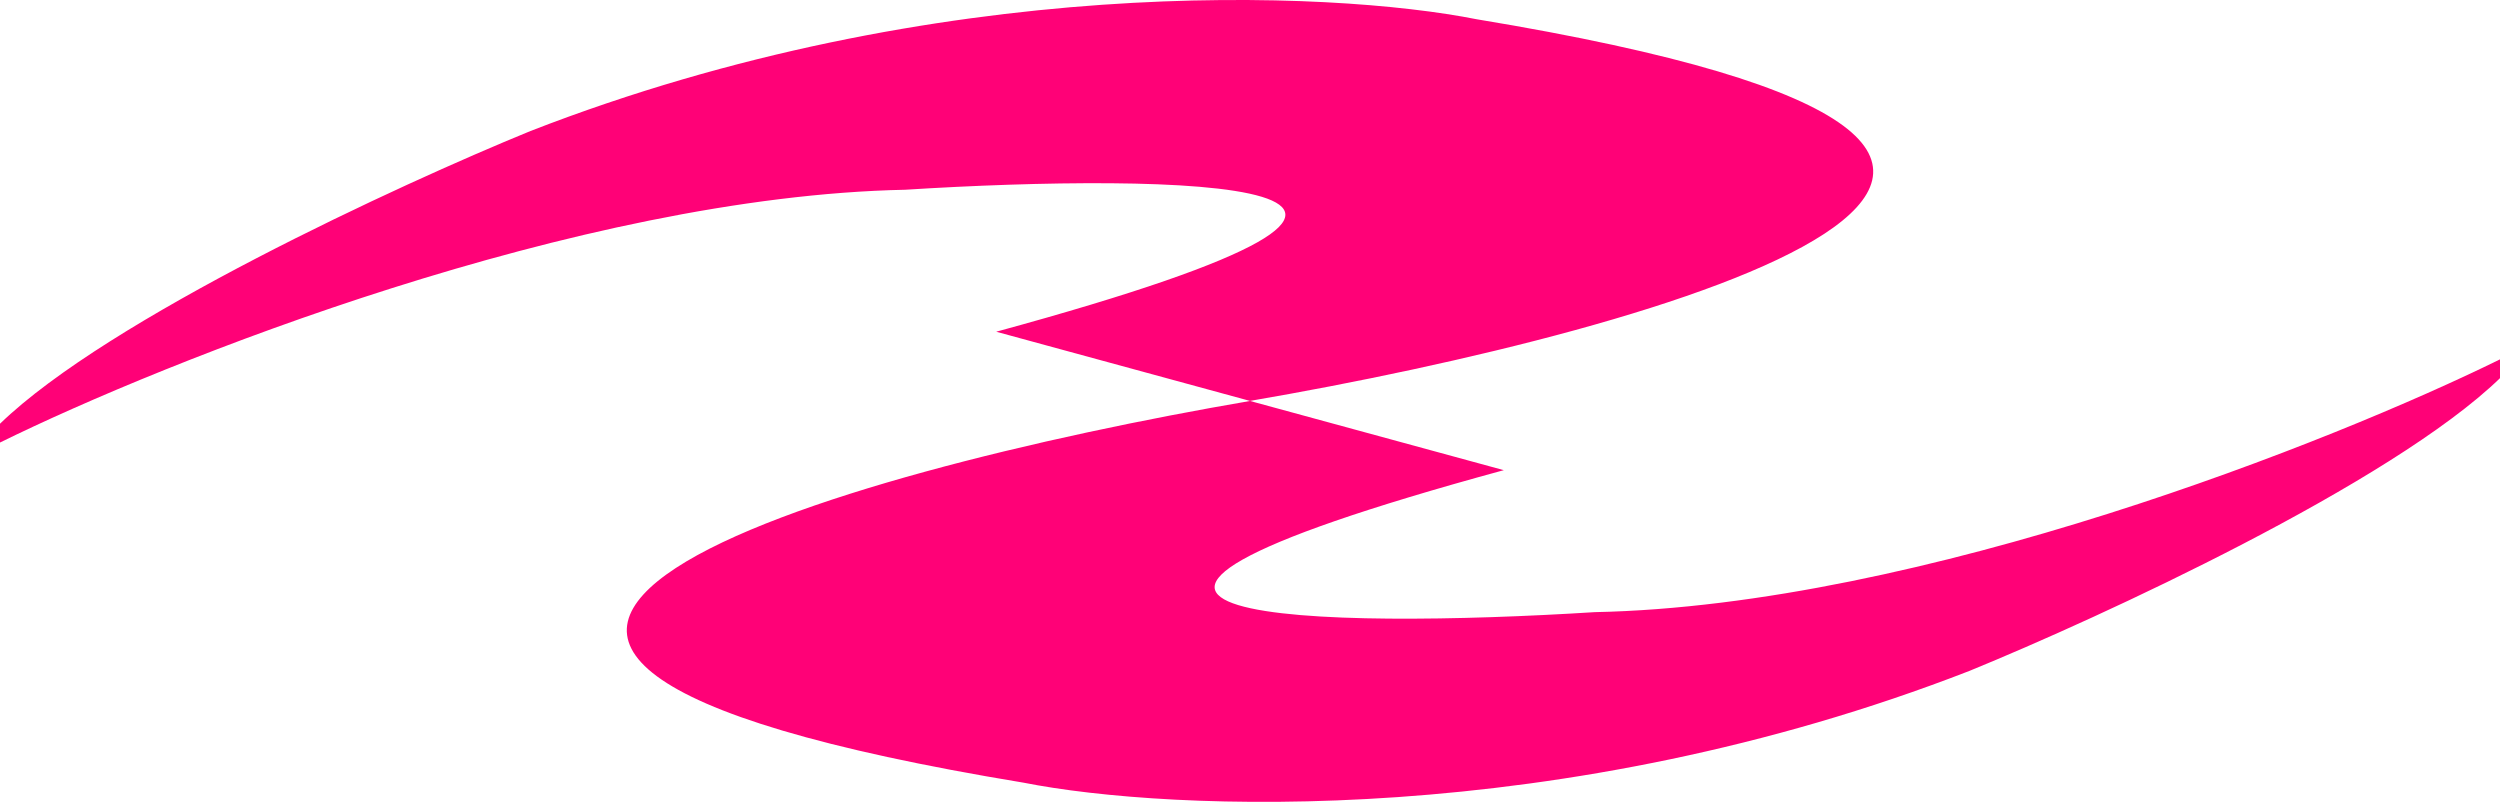 <?xml version="1.0" encoding="UTF-8"?> <svg xmlns="http://www.w3.org/2000/svg" width="106" height="34" viewBox="0 0 106 34" fill="none"><path d="M43.396 33.185C8.86 27.482 35.409 20.019 53.001 17.001L63.761 19.935C39.837 26.453 56.363 26.664 67.616 25.955C81.475 25.673 98.98 18.692 106.001 15.236V16.033C101.401 20.486 89.087 26.164 83.505 28.446C66.202 35.173 49.556 34.408 43.396 33.185Z" fill="#FF0177"></path><path d="M62.604 0.815C97.14 6.518 70.591 13.981 52.999 16.999L42.239 14.065C66.163 7.547 49.637 7.336 38.384 8.045C24.525 8.327 7.02 15.308 -0.001 18.764V17.967C4.599 13.514 16.913 7.836 22.495 5.554C39.798 -1.174 56.444 -0.409 62.604 0.815Z" fill="#FF0177"></path></svg> 